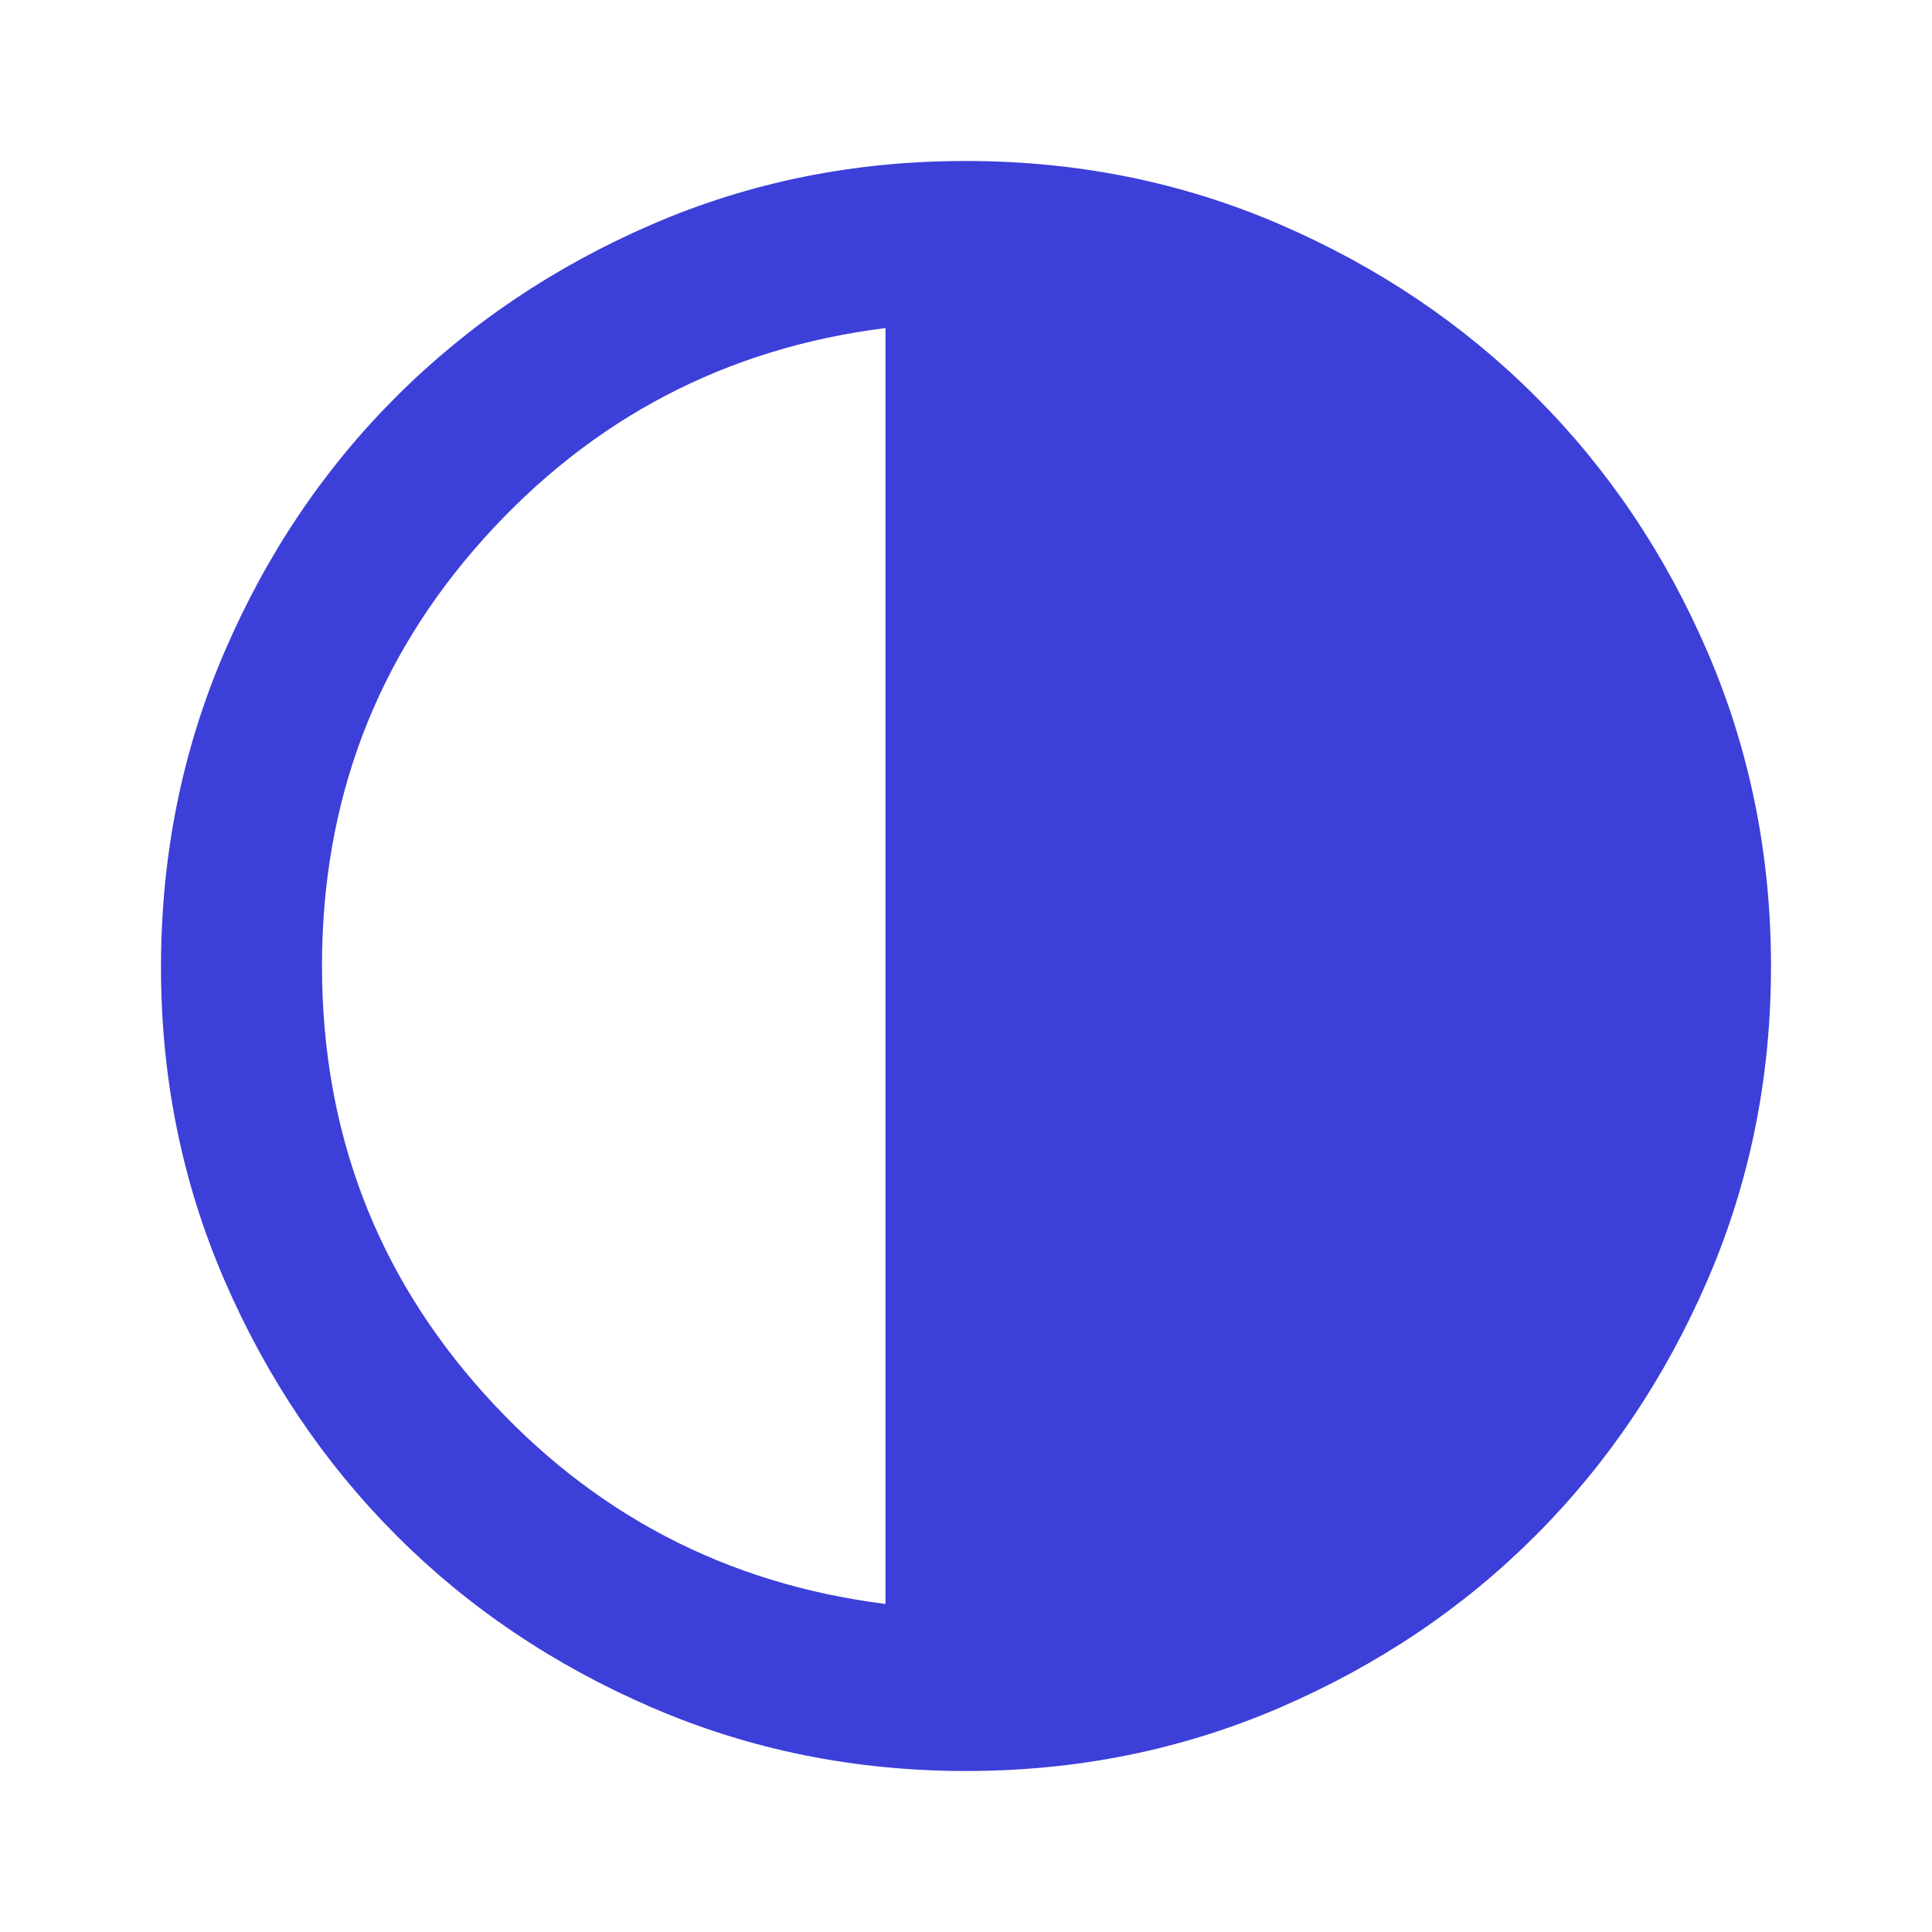 <svg width="48" height="48" viewBox="0 0 48 48" fill="none" xmlns="http://www.w3.org/2000/svg">
<path d="M24 4C26.767 4 29.367 4.525 31.8 5.576C34.233 6.627 36.35 8.051 38.15 9.85C39.95 11.649 41.375 13.765 42.424 16.2C43.473 18.635 43.999 21.235 44 24C44.001 26.765 43.476 29.365 42.424 31.8C41.372 34.235 39.947 36.351 38.15 38.15C36.353 39.949 34.236 41.373 31.8 42.424C29.364 43.475 26.764 44 24 44C21.236 44 18.636 43.475 16.2 42.424C13.764 41.373 11.647 39.949 9.85 38.15C8.053 36.351 6.627 34.235 5.574 31.8C4.521 29.365 3.996 26.765 4 24C4.004 21.235 4.529 18.635 5.576 16.2C6.623 13.765 8.047 11.649 9.85 9.85C11.653 8.051 13.769 6.626 16.2 5.574C18.631 4.522 21.231 3.997 24 4ZM22 8.15C18.033 8.65 14.708 10.392 12.024 13.376C9.34 16.36 7.999 19.901 8 24C8.001 28.099 9.343 31.64 12.026 34.624C14.709 37.608 18.033 39.35 22 39.85L22 8.15Z" fill="#3C3FD8"/>
</svg>
